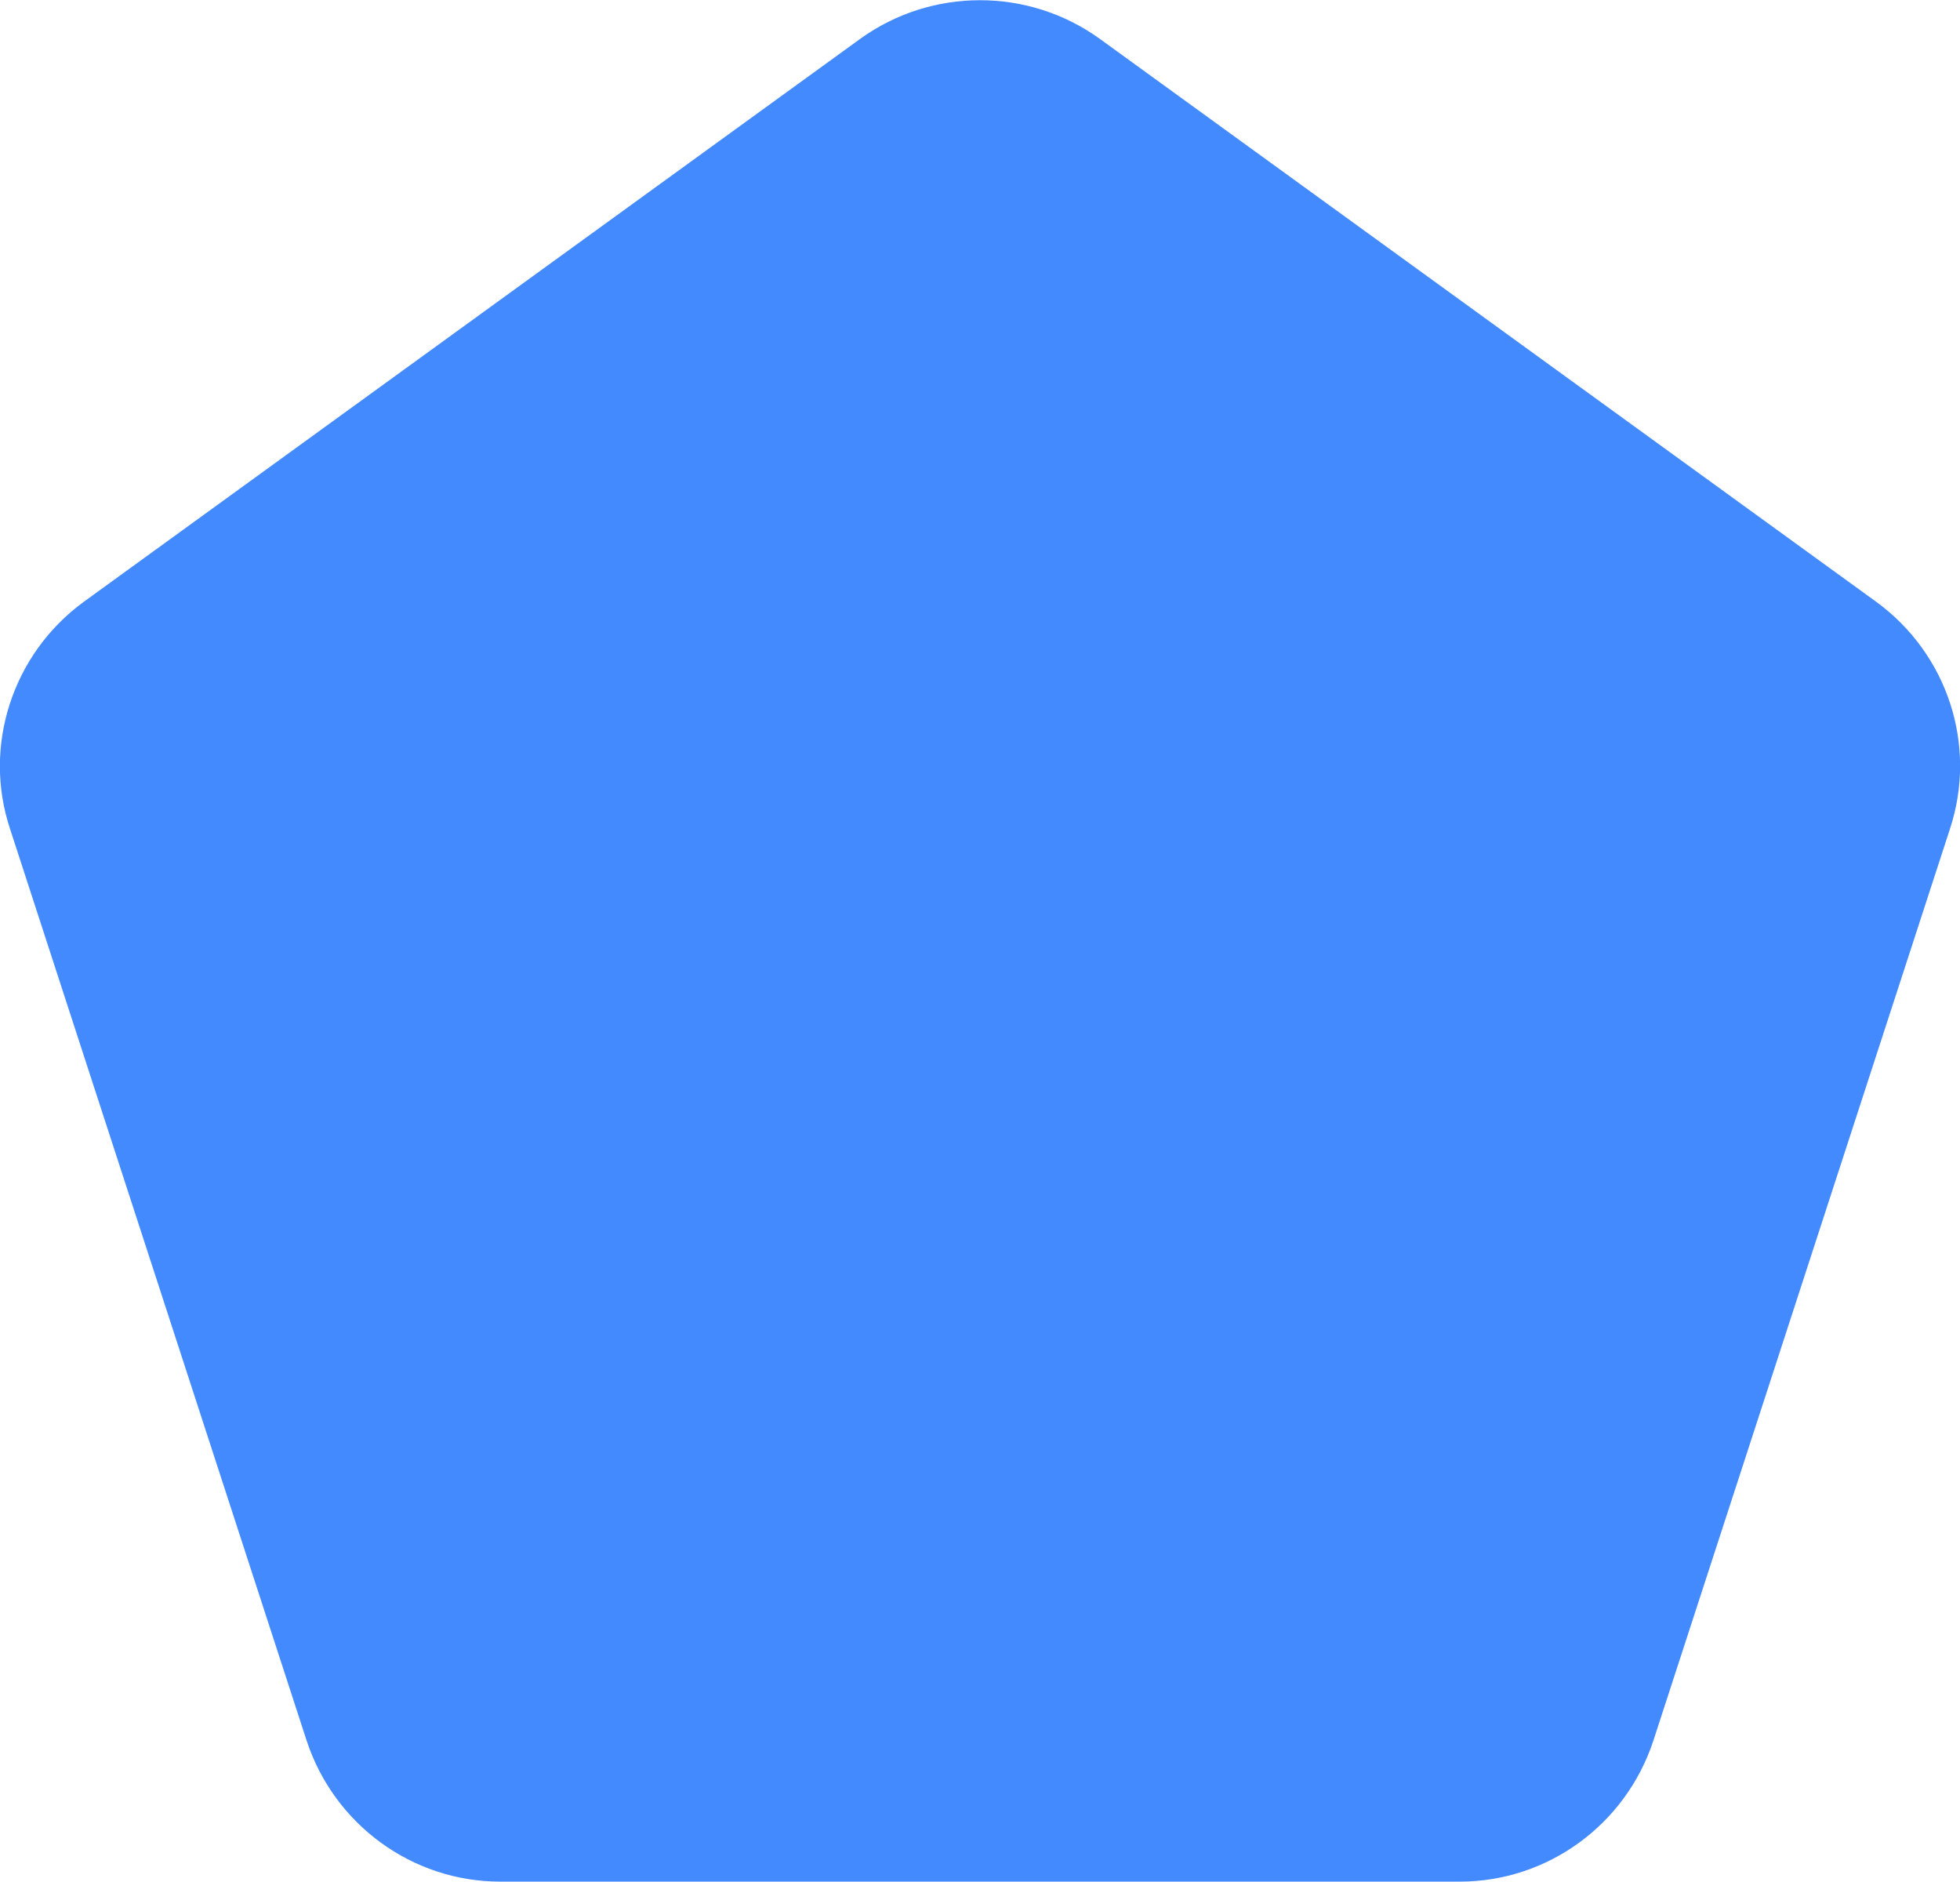 <?xml version="1.0" encoding="utf-8"?>
<!-- Generator: Adobe Illustrator 19.2.0, SVG Export Plug-In . SVG Version: 6.00 Build 0)  -->
<svg version="1.1" id="Layer_1" xmlns="http://www.w3.org/2000/svg" xmlns:xlink="http://www.w3.org/1999/xlink" x="0px" y="0px"
	 width="233.9px" height="224.5px" viewBox="0 0 233.9 224.5" style="enable-background:new 0 0 233.9 224.5;" xml:space="preserve"
	>
<style type="text/css">
	.st0{fill:#448AFF;}
</style>
<path class="st0" d="M131.2,4.6l92.7,67.2c8.5,6.2,12.1,17.1,8.8,27.1l-35.4,108.8c-3.3,10-12.6,16.8-23.1,16.8H59.7
	c-10.5,0-19.8-6.8-23.1-16.8L1.2,98.9C-2.1,89,1.5,78,10,71.8l92.7-67.2C111.2-1.5,122.7-1.5,131.2,4.6z"/>
</svg>
